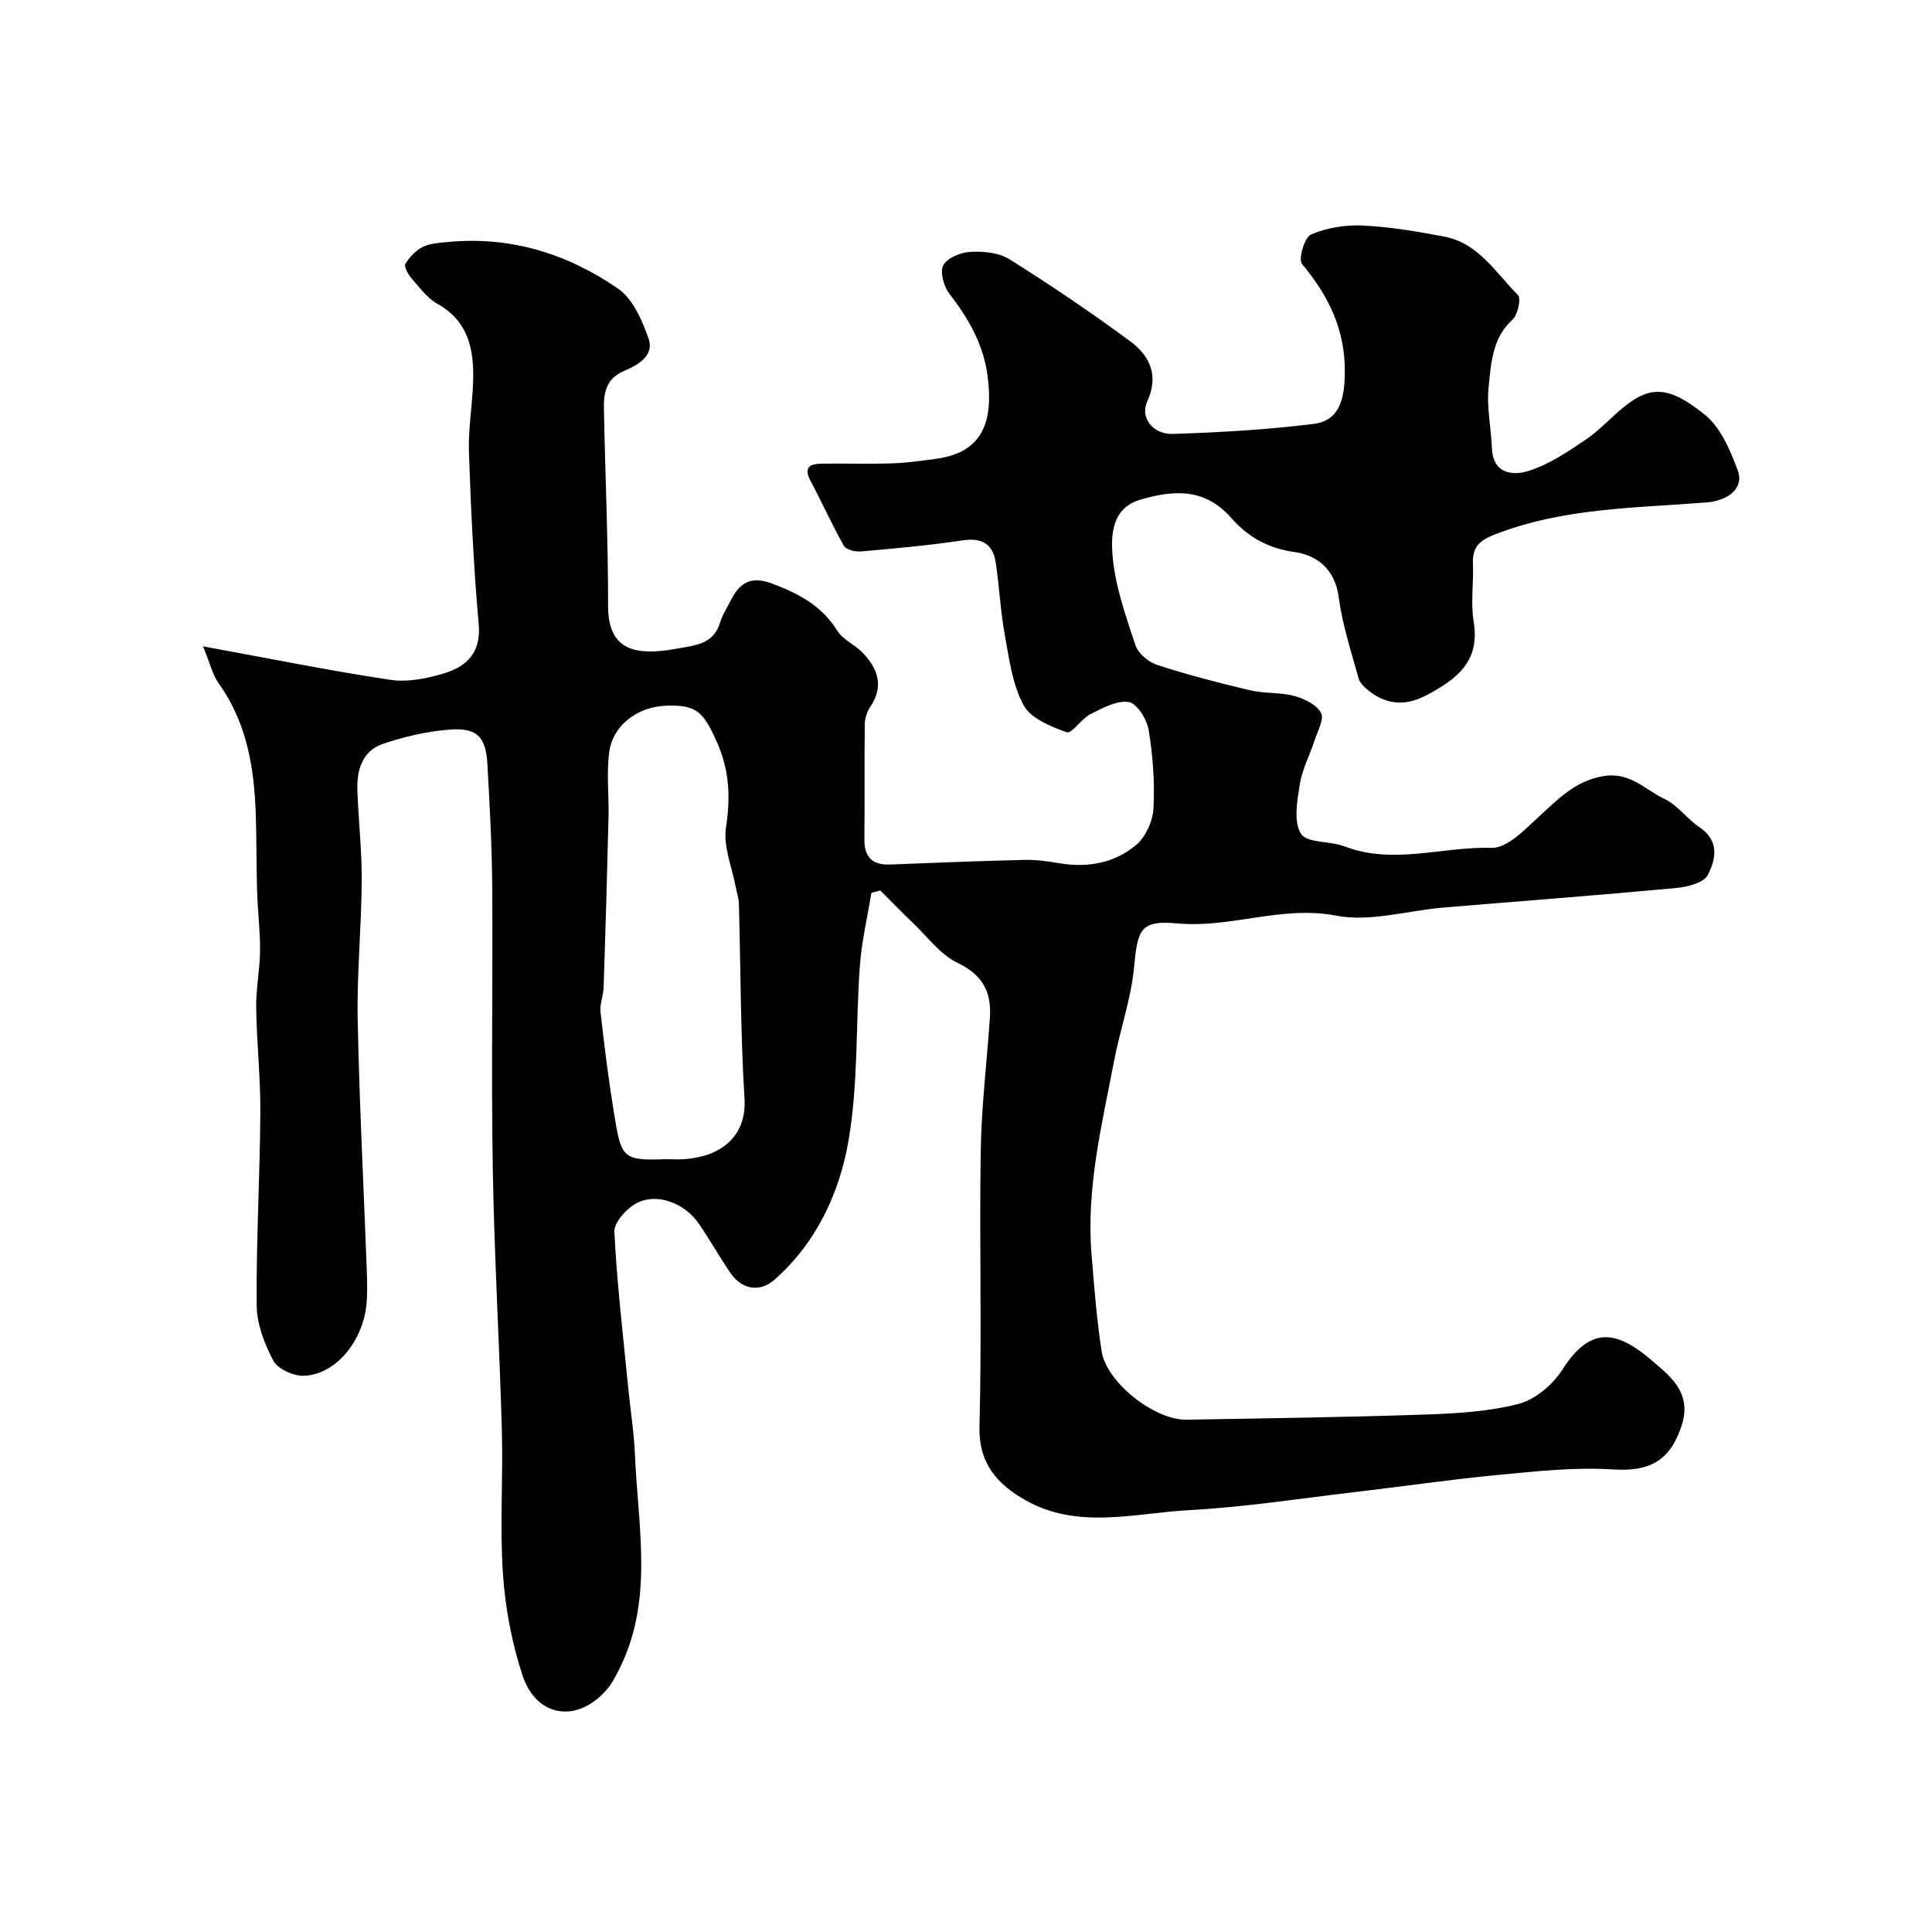 <svg enable-background="new 0 0 400 400" viewBox="0 0 400 400" xmlns="http://www.w3.org/2000/svg"><path d="m42.04 133.82c14.07 2.57 26.36 5.07 38.75 6.93 3.58.54 7.58-.26 11.11-1.33 4.69-1.42 7.73-4.25 7.21-10.15-1.05-11.83-1.61-23.72-2.02-35.6-.17-4.92.73-9.86.87-14.8.18-6.47-.93-12.35-7.39-15.96-2.1-1.17-3.68-3.36-5.32-5.23-.72-.83-1.65-2.44-1.32-3.02.83-1.42 2.15-2.82 3.61-3.54 1.54-.76 3.46-.85 5.23-1.02 12.95-1.24 24.75 2.44 35.22 9.68 3.05 2.11 4.96 6.54 6.28 10.29 1.27 3.62-2.3 5.56-4.99 6.69-3.81 1.61-4.31 4.55-4.25 7.85.26 13.6.88 27.19.87 40.78-.01 8.33 4.49 10.17 11.72 9.29 1.45-.18 2.9-.45 4.34-.7 3.13-.54 6-1.36 7.08-4.98.51-1.7 1.53-3.25 2.35-4.86 1.81-3.54 4.14-4.91 8.35-3.35 5.55 2.05 10.37 4.58 13.63 9.81 1.15 1.85 3.58 2.85 5.17 4.48 3.24 3.32 4.53 7 1.61 11.32-.68 1-1.09 2.39-1.11 3.6-.1 7.88.02 15.75-.08 23.63-.05 3.78 1.57 5.51 5.36 5.36 9.26-.37 18.53-.74 27.8-.96 2.44-.06 4.92.31 7.34.71 5.82.97 11.33-.08 15.76-3.79 1.98-1.66 3.45-4.94 3.59-7.57.29-5.39-.12-10.9-.99-16.23-.36-2.21-2.42-5.53-4.12-5.8-2.48-.39-5.45 1.26-7.96 2.52-1.86.94-3.85 4.11-4.88 3.74-3.29-1.17-7.42-2.84-8.92-5.58-2.32-4.25-2.98-9.49-3.88-14.39-.91-4.96-1.15-10.03-1.88-15.03-.57-3.93-2.78-5.35-6.9-4.73-6.97 1.05-14 1.67-21.03 2.29-1.17.1-3.06-.34-3.53-1.16-2.48-4.38-4.53-8.99-6.9-13.44-1.61-3.02.06-3.56 2.45-3.58 4.83-.06 9.67.1 14.5-.06 3.1-.11 6.19-.54 9.26-.97 9.59-1.37 11.63-7.9 10.45-17.05-.84-6.54-3.91-11.92-7.89-17.04-1.18-1.52-2.04-4.55-1.29-5.95.83-1.55 3.64-2.67 5.65-2.78 2.67-.14 5.85.16 8.03 1.52 8.55 5.38 16.95 11.03 25.07 17.04 3.98 2.95 5.95 7.05 3.47 12.41-1.53 3.32 1.14 6.87 5.36 6.73 9.7-.32 19.42-.87 29.04-2.07 5.38-.67 6.42-5.05 6.51-10.38.15-9.08-3.32-16.07-8.86-22.74-.81-.97.51-5.51 1.84-6.09 3.24-1.4 7.09-2.04 10.65-1.87 5.68.27 11.35 1.23 16.96 2.29 7.07 1.34 10.66 7.49 15.25 12.1.7.71-.01 4.1-1.12 5.1-4.22 3.83-4.42 9.01-4.94 13.87-.44 4.18.49 8.49.68 12.75.24 5.44 4.43 5.7 7.67 4.67 4.2-1.33 8.07-3.95 11.77-6.46 2.98-2.02 5.41-4.82 8.26-7.05 5.04-3.94 8.92-4.22 16.5 2.01 3.23 2.66 5.18 7.34 6.71 11.47 1.33 3.58-1.96 6.22-6.45 6.58-14.82 1.18-29.81 1.1-44.02 6.7-3.25 1.28-4.5 2.73-4.37 6.02.15 3.99-.5 8.09.15 11.98 1.37 8.24-3.54 11.91-9.7 15.18-4.16 2.21-8 2.14-11.73-.66-.97-.73-2.1-1.72-2.4-2.8-1.55-5.57-3.36-11.14-4.12-16.84-.78-5.82-4.55-8.68-9.22-9.32-5.51-.75-9.69-3.25-13.01-7.03-5.52-6.28-11.97-5.82-18.91-3.77-5.82 1.72-6 7.31-5.7 11.32.48 6.34 2.73 12.6 4.74 18.73.56 1.71 2.67 3.53 4.45 4.11 6.33 2.06 12.79 3.74 19.27 5.27 3 .71 6.26.4 9.22 1.19 2.06.55 4.57 1.79 5.5 3.48.7 1.27-.7 3.78-1.32 5.68-.99 3.05-2.57 5.99-3.07 9.1-.54 3.42-1.33 7.75.24 10.26 1.23 1.97 6.04 1.46 9.04 2.62 10.1 3.88 20.29-.01 30.43.3 3.32.1 7.08-4 10.11-6.76 3.87-3.52 7.23-7.06 12.96-8.08 5.59-.99 8.68 2.82 12.71 4.71 2.73 1.28 4.68 4.14 7.26 5.86 4.23 2.81 3.38 6.77 1.68 9.94-.87 1.63-4.3 2.44-6.66 2.66-16.05 1.49-32.13 2.7-48.19 4.05-7.37.62-15.04 3.01-22.01 1.66-11.34-2.19-21.85 2.64-32.95 1.6-7.68-.72-8.2 1.33-8.93 9.05-.62 6.56-2.9 12.95-4.15 19.47-2.53 13.21-5.78 26.36-4.66 39.99.55 6.71 1.06 13.44 2.09 20.08 1 6.44 10.96 14.27 17.55 14.16 16.43-.28 32.87-.5 49.3-1.06 6.54-.22 13.24-.59 19.51-2.22 3.45-.9 7.08-4.01 9.06-7.12 6.09-9.54 11.69-7.75 18.86-1.56 3.9 3.36 7.95 6.68 5.77 13.28-2.34 7.12-6.52 9.48-14.17 8.98-7.85-.51-15.83.38-23.71 1.13-9.97.95-19.89 2.41-29.84 3.57-11.4 1.34-22.78 3.11-34.22 3.73-11.32.61-23.04 4.11-33.91-2.08-5.8-3.3-9.7-7.57-9.49-15.33.51-18.98-.04-37.99.26-56.99.15-9.21 1.28-18.4 1.9-27.6.35-5.24-1.47-8.81-6.68-11.3-3.59-1.71-6.25-5.41-9.27-8.29-2.29-2.19-4.49-4.47-6.74-6.71-.62.17-1.23.33-1.85.5-.82 5.03-2.01 10.03-2.38 15.09-.9 12.18-.29 24.58-2.41 36.52-1.9 10.68-6.66 20.88-15.23 28.45-3.09 2.73-6.8 2.08-9.16-1.37-2.3-3.36-4.29-6.92-6.6-10.27-2.91-4.21-8.63-6.38-12.8-4.19-2.09 1.1-4.72 3.99-4.63 5.94.53 10.8 1.82 21.57 2.87 32.34.44 4.55 1.19 9.09 1.38 13.66.63 15.29 4.1 30.83-3.7 45.44-.54 1.01-1.07 2.04-1.78 2.92-6 7.43-14.82 6.46-17.79-2.52-2.22-6.73-3.57-13.94-4.05-21.02-.67-9.81.05-19.71-.22-29.55-.5-18.04-1.57-36.06-1.88-54.1-.34-19.53.02-39.07-.12-58.6-.06-8.43-.53-16.87-.99-25.29-.32-5.83-2.16-7.72-8.02-7.24-4.58.38-9.2 1.45-13.56 2.92-4.3 1.44-5.5 5.39-5.35 9.59.22 6.27.94 12.54.9 18.8-.06 9.6-1.02 19.21-.83 28.8.34 17.37 1.25 34.74 1.89 52.1.07 2 .1 4-.01 6-.46 8.07-6.34 15.39-13.09 15.56-2.13.05-5.34-1.41-6.26-3.13-1.86-3.49-3.42-7.62-3.45-11.5-.11-13.26.67-26.53.76-39.8.05-7.26-.76-14.53-.86-21.8-.06-3.93.77-7.87.8-11.8.04-4.11-.49-8.22-.61-12.33-.17-5.34-.09-10.69-.28-16.02-.34-9.59-1.85-18.84-7.65-26.94-1.3-1.81-1.83-4.25-3.26-7.7zm95.69 106.18c1.33 0 2.67.08 4-.01 7.22-.51 12.92-4.43 12.41-12.65-.83-13.4-.79-26.85-1.16-40.27-.03-1.12-.43-2.23-.64-3.35-.77-4.15-2.64-8.48-2.03-12.43.95-6.26.72-11.82-1.89-17.67-2.82-6.31-4.24-7.68-10.32-7.52-6.13.16-11.17 4.07-11.94 9.47-.63 4.43-.06 9.02-.17 13.53-.28 11.76-.63 23.51-1.01 35.26-.06 1.75-.83 3.52-.64 5.21.76 6.81 1.6 13.62 2.7 20.37 1.58 9.63 1.53 10.42 10.69 10.06z" fill="#010100"/></svg>